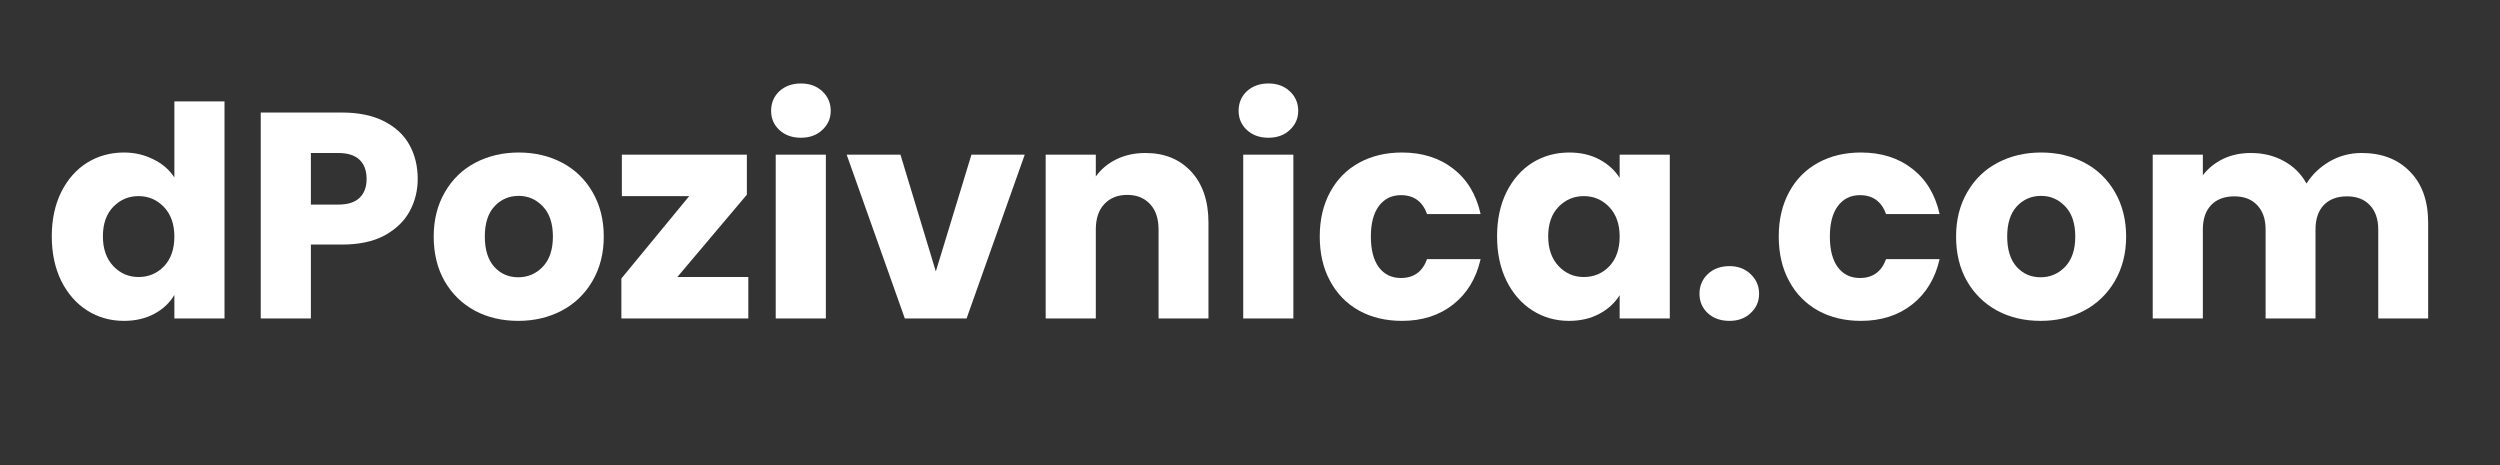 <?xml version="1.0" encoding="UTF-8"?> <svg xmlns="http://www.w3.org/2000/svg" xmlns:xlink="http://www.w3.org/1999/xlink" width="215" zoomAndPan="magnify" viewBox="0 0 161.25 30" height="40" preserveAspectRatio="xMidYMid meet" version="1.0"><rect x="0" y="0" width="161.25" height="30" fill="#333333" stroke="none"/><defs><g></g></defs><g fill="#ffffff" fill-opacity="1"><g transform="translate(2.809, 20.54)"><g><path d="M 0.531 -5.297 C 0.531 -6.379 0.734 -7.332 1.141 -8.156 C 1.555 -8.977 2.113 -9.609 2.812 -10.047 C 3.52 -10.484 4.312 -10.703 5.188 -10.703 C 5.875 -10.703 6.504 -10.555 7.078 -10.266 C 7.66 -9.984 8.113 -9.594 8.438 -9.094 L 8.438 -14 L 11.672 -14 L 11.672 0 L 8.438 0 L 8.438 -1.516 C 8.133 -1.004 7.703 -0.598 7.141 -0.297 C 6.578 0.004 5.926 0.156 5.188 0.156 C 4.312 0.156 3.52 -0.066 2.812 -0.516 C 2.113 -0.961 1.555 -1.598 1.141 -2.422 C 0.734 -3.254 0.531 -4.211 0.531 -5.297 Z M 8.438 -5.281 C 8.438 -6.082 8.211 -6.719 7.766 -7.188 C 7.316 -7.656 6.77 -7.891 6.125 -7.891 C 5.488 -7.891 4.945 -7.66 4.5 -7.203 C 4.051 -6.742 3.828 -6.109 3.828 -5.297 C 3.828 -4.492 4.051 -3.852 4.5 -3.375 C 4.945 -2.906 5.488 -2.672 6.125 -2.672 C 6.77 -2.672 7.316 -2.898 7.766 -3.359 C 8.211 -3.828 8.438 -4.469 8.438 -5.281 Z M 8.438 -5.281 "></path></g></g></g><g fill="#ffffff" fill-opacity="1"><g transform="translate(15.646, 20.54)"><g><path d="M 11.297 -9 C 11.297 -8.238 11.117 -7.535 10.766 -6.891 C 10.41 -6.254 9.867 -5.738 9.141 -5.344 C 8.41 -4.957 7.504 -4.766 6.422 -4.766 L 4.406 -4.766 L 4.406 0 L 1.172 0 L 1.172 -13.281 L 6.422 -13.281 C 7.473 -13.281 8.363 -13.098 9.094 -12.734 C 9.832 -12.367 10.383 -11.863 10.75 -11.219 C 11.113 -10.57 11.297 -9.832 11.297 -9 Z M 6.172 -7.344 C 6.785 -7.344 7.242 -7.488 7.547 -7.781 C 7.848 -8.07 8 -8.477 8 -9 C 8 -9.531 7.848 -9.941 7.547 -10.234 C 7.242 -10.523 6.785 -10.672 6.172 -10.672 L 4.406 -10.672 L 4.406 -7.344 Z M 6.172 -7.344 "></path></g></g></g><g fill="#ffffff" fill-opacity="1"><g transform="translate(27.443, 20.54)"><g><path d="M 5.984 0.156 C 4.941 0.156 4.008 -0.062 3.188 -0.5 C 2.363 -0.945 1.711 -1.582 1.234 -2.406 C 0.766 -3.227 0.531 -4.188 0.531 -5.281 C 0.531 -6.363 0.77 -7.316 1.25 -8.141 C 1.727 -8.973 2.383 -9.609 3.219 -10.047 C 4.051 -10.484 4.984 -10.703 6.016 -10.703 C 7.047 -10.703 7.977 -10.484 8.812 -10.047 C 9.645 -9.609 10.301 -8.973 10.781 -8.141 C 11.258 -7.316 11.5 -6.363 11.5 -5.281 C 11.5 -4.195 11.254 -3.238 10.766 -2.406 C 10.285 -1.582 9.625 -0.945 8.781 -0.5 C 7.945 -0.062 7.016 0.156 5.984 0.156 Z M 5.984 -2.656 C 6.598 -2.656 7.125 -2.879 7.562 -3.328 C 8 -3.785 8.219 -4.438 8.219 -5.281 C 8.219 -6.125 8.004 -6.77 7.578 -7.219 C 7.148 -7.676 6.629 -7.906 6.016 -7.906 C 5.391 -7.906 4.867 -7.68 4.453 -7.234 C 4.035 -6.785 3.828 -6.133 3.828 -5.281 C 3.828 -4.438 4.031 -3.785 4.438 -3.328 C 4.844 -2.879 5.359 -2.656 5.984 -2.656 Z M 5.984 -2.656 "></path></g></g></g><g fill="#ffffff" fill-opacity="1"><g transform="translate(39.485, 20.54)"><g><path d="M 4.203 -2.672 L 8.781 -2.672 L 8.781 0 L 0.594 0 L 0.594 -2.578 L 4.969 -7.891 L 0.625 -7.891 L 0.625 -10.562 L 8.688 -10.562 L 8.688 -7.984 Z M 4.203 -2.672 "></path></g></g></g><g fill="#ffffff" fill-opacity="1"><g transform="translate(48.862, 20.54)"><g><path d="M 2.797 -11.656 C 2.234 -11.656 1.77 -11.82 1.406 -12.156 C 1.051 -12.488 0.875 -12.898 0.875 -13.391 C 0.875 -13.898 1.051 -14.32 1.406 -14.656 C 1.77 -14.988 2.234 -15.156 2.797 -15.156 C 3.359 -15.156 3.816 -14.988 4.172 -14.656 C 4.535 -14.32 4.719 -13.898 4.719 -13.391 C 4.719 -12.898 4.535 -12.488 4.172 -12.156 C 3.816 -11.82 3.359 -11.656 2.797 -11.656 Z M 4.406 -10.562 L 4.406 0 L 1.172 0 L 1.172 -10.562 Z M 4.406 -10.562 "></path></g></g></g><g fill="#ffffff" fill-opacity="1"><g transform="translate(54.439, 20.54)"><g><path d="M 5.922 -3.031 L 8.219 -10.562 L 11.656 -10.562 L 7.906 0 L 3.922 0 L 0.172 -10.562 L 3.641 -10.562 Z M 5.922 -3.031 "></path></g></g></g><g fill="#ffffff" fill-opacity="1"><g transform="translate(66.274, 20.54)"><g><path d="M 7.609 -10.672 C 8.836 -10.672 9.82 -10.27 10.562 -9.469 C 11.301 -8.664 11.672 -7.566 11.672 -6.172 L 11.672 0 L 8.453 0 L 8.453 -5.734 C 8.453 -6.441 8.27 -6.988 7.906 -7.375 C 7.539 -7.77 7.051 -7.969 6.438 -7.969 C 5.812 -7.969 5.316 -7.77 4.953 -7.375 C 4.586 -6.988 4.406 -6.441 4.406 -5.734 L 4.406 0 L 1.172 0 L 1.172 -10.562 L 4.406 -10.562 L 4.406 -9.156 C 4.738 -9.625 5.18 -9.992 5.734 -10.266 C 6.285 -10.535 6.91 -10.672 7.609 -10.672 Z M 7.609 -10.672 "></path></g></g></g><g fill="#ffffff" fill-opacity="1"><g transform="translate(79.016, 20.54)"><g><path d="M 2.797 -11.656 C 2.234 -11.656 1.77 -11.82 1.406 -12.156 C 1.051 -12.488 0.875 -12.898 0.875 -13.391 C 0.875 -13.898 1.051 -14.32 1.406 -14.656 C 1.77 -14.988 2.234 -15.156 2.797 -15.156 C 3.359 -15.156 3.816 -14.988 4.172 -14.656 C 4.535 -14.32 4.719 -13.898 4.719 -13.391 C 4.719 -12.898 4.535 -12.488 4.172 -12.156 C 3.816 -11.82 3.359 -11.656 2.797 -11.656 Z M 4.406 -10.562 L 4.406 0 L 1.172 0 L 1.172 -10.562 Z M 4.406 -10.562 "></path></g></g></g><g fill="#ffffff" fill-opacity="1"><g transform="translate(84.593, 20.54)"><g><path d="M 0.531 -5.281 C 0.531 -6.375 0.754 -7.332 1.203 -8.156 C 1.648 -8.977 2.273 -9.609 3.078 -10.047 C 3.879 -10.484 4.797 -10.703 5.828 -10.703 C 7.148 -10.703 8.254 -10.352 9.141 -9.656 C 10.035 -8.969 10.625 -7.992 10.906 -6.734 L 7.453 -6.734 C 7.16 -7.547 6.598 -7.953 5.766 -7.953 C 5.172 -7.953 4.695 -7.719 4.344 -7.25 C 4 -6.789 3.828 -6.133 3.828 -5.281 C 3.828 -4.426 4 -3.766 4.344 -3.297 C 4.695 -2.836 5.172 -2.609 5.766 -2.609 C 6.598 -2.609 7.16 -3.016 7.453 -3.828 L 10.906 -3.828 C 10.625 -2.586 10.035 -1.613 9.141 -0.906 C 8.242 -0.195 7.141 0.156 5.828 0.156 C 4.797 0.156 3.879 -0.062 3.078 -0.5 C 2.273 -0.945 1.648 -1.582 1.203 -2.406 C 0.754 -3.227 0.531 -4.188 0.531 -5.281 Z M 0.531 -5.281 "></path></g></g></g><g fill="#ffffff" fill-opacity="1"><g transform="translate(96.03, 20.54)"><g><path d="M 0.531 -5.297 C 0.531 -6.379 0.734 -7.332 1.141 -8.156 C 1.555 -8.977 2.113 -9.609 2.812 -10.047 C 3.52 -10.484 4.312 -10.703 5.188 -10.703 C 5.926 -10.703 6.578 -10.551 7.141 -10.25 C 7.703 -9.945 8.133 -9.551 8.438 -9.062 L 8.438 -10.562 L 11.672 -10.562 L 11.672 0 L 8.438 0 L 8.438 -1.5 C 8.125 -1 7.688 -0.598 7.125 -0.297 C 6.562 0.004 5.91 0.156 5.172 0.156 C 4.305 0.156 3.52 -0.066 2.812 -0.516 C 2.113 -0.961 1.555 -1.598 1.141 -2.422 C 0.734 -3.254 0.531 -4.211 0.531 -5.297 Z M 8.438 -5.281 C 8.438 -6.082 8.211 -6.719 7.766 -7.188 C 7.316 -7.656 6.77 -7.891 6.125 -7.891 C 5.488 -7.891 4.945 -7.66 4.5 -7.203 C 4.051 -6.742 3.828 -6.109 3.828 -5.297 C 3.828 -4.492 4.051 -3.852 4.5 -3.375 C 4.945 -2.906 5.488 -2.672 6.125 -2.672 C 6.77 -2.672 7.316 -2.898 7.766 -3.359 C 8.211 -3.828 8.438 -4.469 8.438 -5.281 Z M 8.438 -5.281 "></path></g></g></g><g fill="#ffffff" fill-opacity="1"><g transform="translate(108.867, 20.54)"><g><path d="M 2.688 0.156 C 2.113 0.156 1.645 -0.008 1.281 -0.344 C 0.926 -0.676 0.75 -1.094 0.75 -1.594 C 0.75 -2.094 0.926 -2.516 1.281 -2.859 C 1.645 -3.203 2.113 -3.375 2.688 -3.375 C 3.238 -3.375 3.691 -3.203 4.047 -2.859 C 4.41 -2.516 4.594 -2.094 4.594 -1.594 C 4.594 -1.094 4.41 -0.676 4.047 -0.344 C 3.691 -0.008 3.238 0.156 2.688 0.156 Z M 2.688 0.156 "></path></g></g></g><g fill="#ffffff" fill-opacity="1"><g transform="translate(114.198, 20.54)"><g><path d="M 0.531 -5.281 C 0.531 -6.375 0.754 -7.332 1.203 -8.156 C 1.648 -8.977 2.273 -9.609 3.078 -10.047 C 3.879 -10.484 4.797 -10.703 5.828 -10.703 C 7.148 -10.703 8.254 -10.352 9.141 -9.656 C 10.035 -8.969 10.625 -7.992 10.906 -6.734 L 7.453 -6.734 C 7.16 -7.547 6.598 -7.953 5.766 -7.953 C 5.172 -7.953 4.695 -7.719 4.344 -7.25 C 4 -6.789 3.828 -6.133 3.828 -5.281 C 3.828 -4.426 4 -3.766 4.344 -3.297 C 4.695 -2.836 5.172 -2.609 5.766 -2.609 C 6.598 -2.609 7.16 -3.016 7.453 -3.828 L 10.906 -3.828 C 10.625 -2.586 10.035 -1.613 9.141 -0.906 C 8.242 -0.195 7.141 0.156 5.828 0.156 C 4.797 0.156 3.879 -0.062 3.078 -0.5 C 2.273 -0.945 1.648 -1.582 1.203 -2.406 C 0.754 -3.227 0.531 -4.188 0.531 -5.281 Z M 0.531 -5.281 "></path></g></g></g><g fill="#ffffff" fill-opacity="1"><g transform="translate(125.636, 20.54)"><g><path d="M 5.984 0.156 C 4.941 0.156 4.008 -0.062 3.188 -0.5 C 2.363 -0.945 1.711 -1.582 1.234 -2.406 C 0.766 -3.227 0.531 -4.188 0.531 -5.281 C 0.531 -6.363 0.77 -7.316 1.25 -8.141 C 1.727 -8.973 2.383 -9.609 3.219 -10.047 C 4.051 -10.484 4.984 -10.703 6.016 -10.703 C 7.047 -10.703 7.977 -10.484 8.812 -10.047 C 9.645 -9.609 10.301 -8.973 10.781 -8.141 C 11.258 -7.316 11.5 -6.363 11.5 -5.281 C 11.5 -4.195 11.254 -3.238 10.766 -2.406 C 10.285 -1.582 9.625 -0.945 8.781 -0.5 C 7.945 -0.062 7.016 0.156 5.984 0.156 Z M 5.984 -2.656 C 6.598 -2.656 7.125 -2.879 7.562 -3.328 C 8 -3.785 8.219 -4.438 8.219 -5.281 C 8.219 -6.125 8.004 -6.77 7.578 -7.219 C 7.148 -7.676 6.629 -7.906 6.016 -7.906 C 5.391 -7.906 4.867 -7.68 4.453 -7.234 C 4.035 -6.785 3.828 -6.133 3.828 -5.281 C 3.828 -4.438 4.031 -3.785 4.438 -3.328 C 4.844 -2.879 5.359 -2.656 5.984 -2.656 Z M 5.984 -2.656 "></path></g></g></g><g fill="#ffffff" fill-opacity="1"><g transform="translate(137.678, 20.54)"><g><path d="M 14.641 -10.672 C 15.953 -10.672 16.992 -10.27 17.766 -9.469 C 18.547 -8.676 18.938 -7.578 18.938 -6.172 L 18.938 0 L 15.719 0 L 15.719 -5.734 C 15.719 -6.41 15.535 -6.938 15.172 -7.312 C 14.816 -7.688 14.328 -7.875 13.703 -7.875 C 13.066 -7.875 12.566 -7.688 12.203 -7.312 C 11.848 -6.938 11.672 -6.41 11.672 -5.734 L 11.672 0 L 8.453 0 L 8.453 -5.734 C 8.453 -6.41 8.27 -6.938 7.906 -7.312 C 7.551 -7.688 7.062 -7.875 6.438 -7.875 C 5.801 -7.875 5.301 -7.688 4.938 -7.312 C 4.582 -6.938 4.406 -6.41 4.406 -5.734 L 4.406 0 L 1.172 0 L 1.172 -10.562 L 4.406 -10.562 L 4.406 -9.234 C 4.738 -9.672 5.164 -10.02 5.688 -10.281 C 6.219 -10.539 6.82 -10.672 7.5 -10.672 C 8.289 -10.672 9 -10.5 9.625 -10.156 C 10.25 -9.82 10.738 -9.336 11.094 -8.703 C 11.457 -9.285 11.953 -9.758 12.578 -10.125 C 13.211 -10.488 13.898 -10.672 14.641 -10.672 Z M 14.641 -10.672 "></path></g></g></g></svg> 